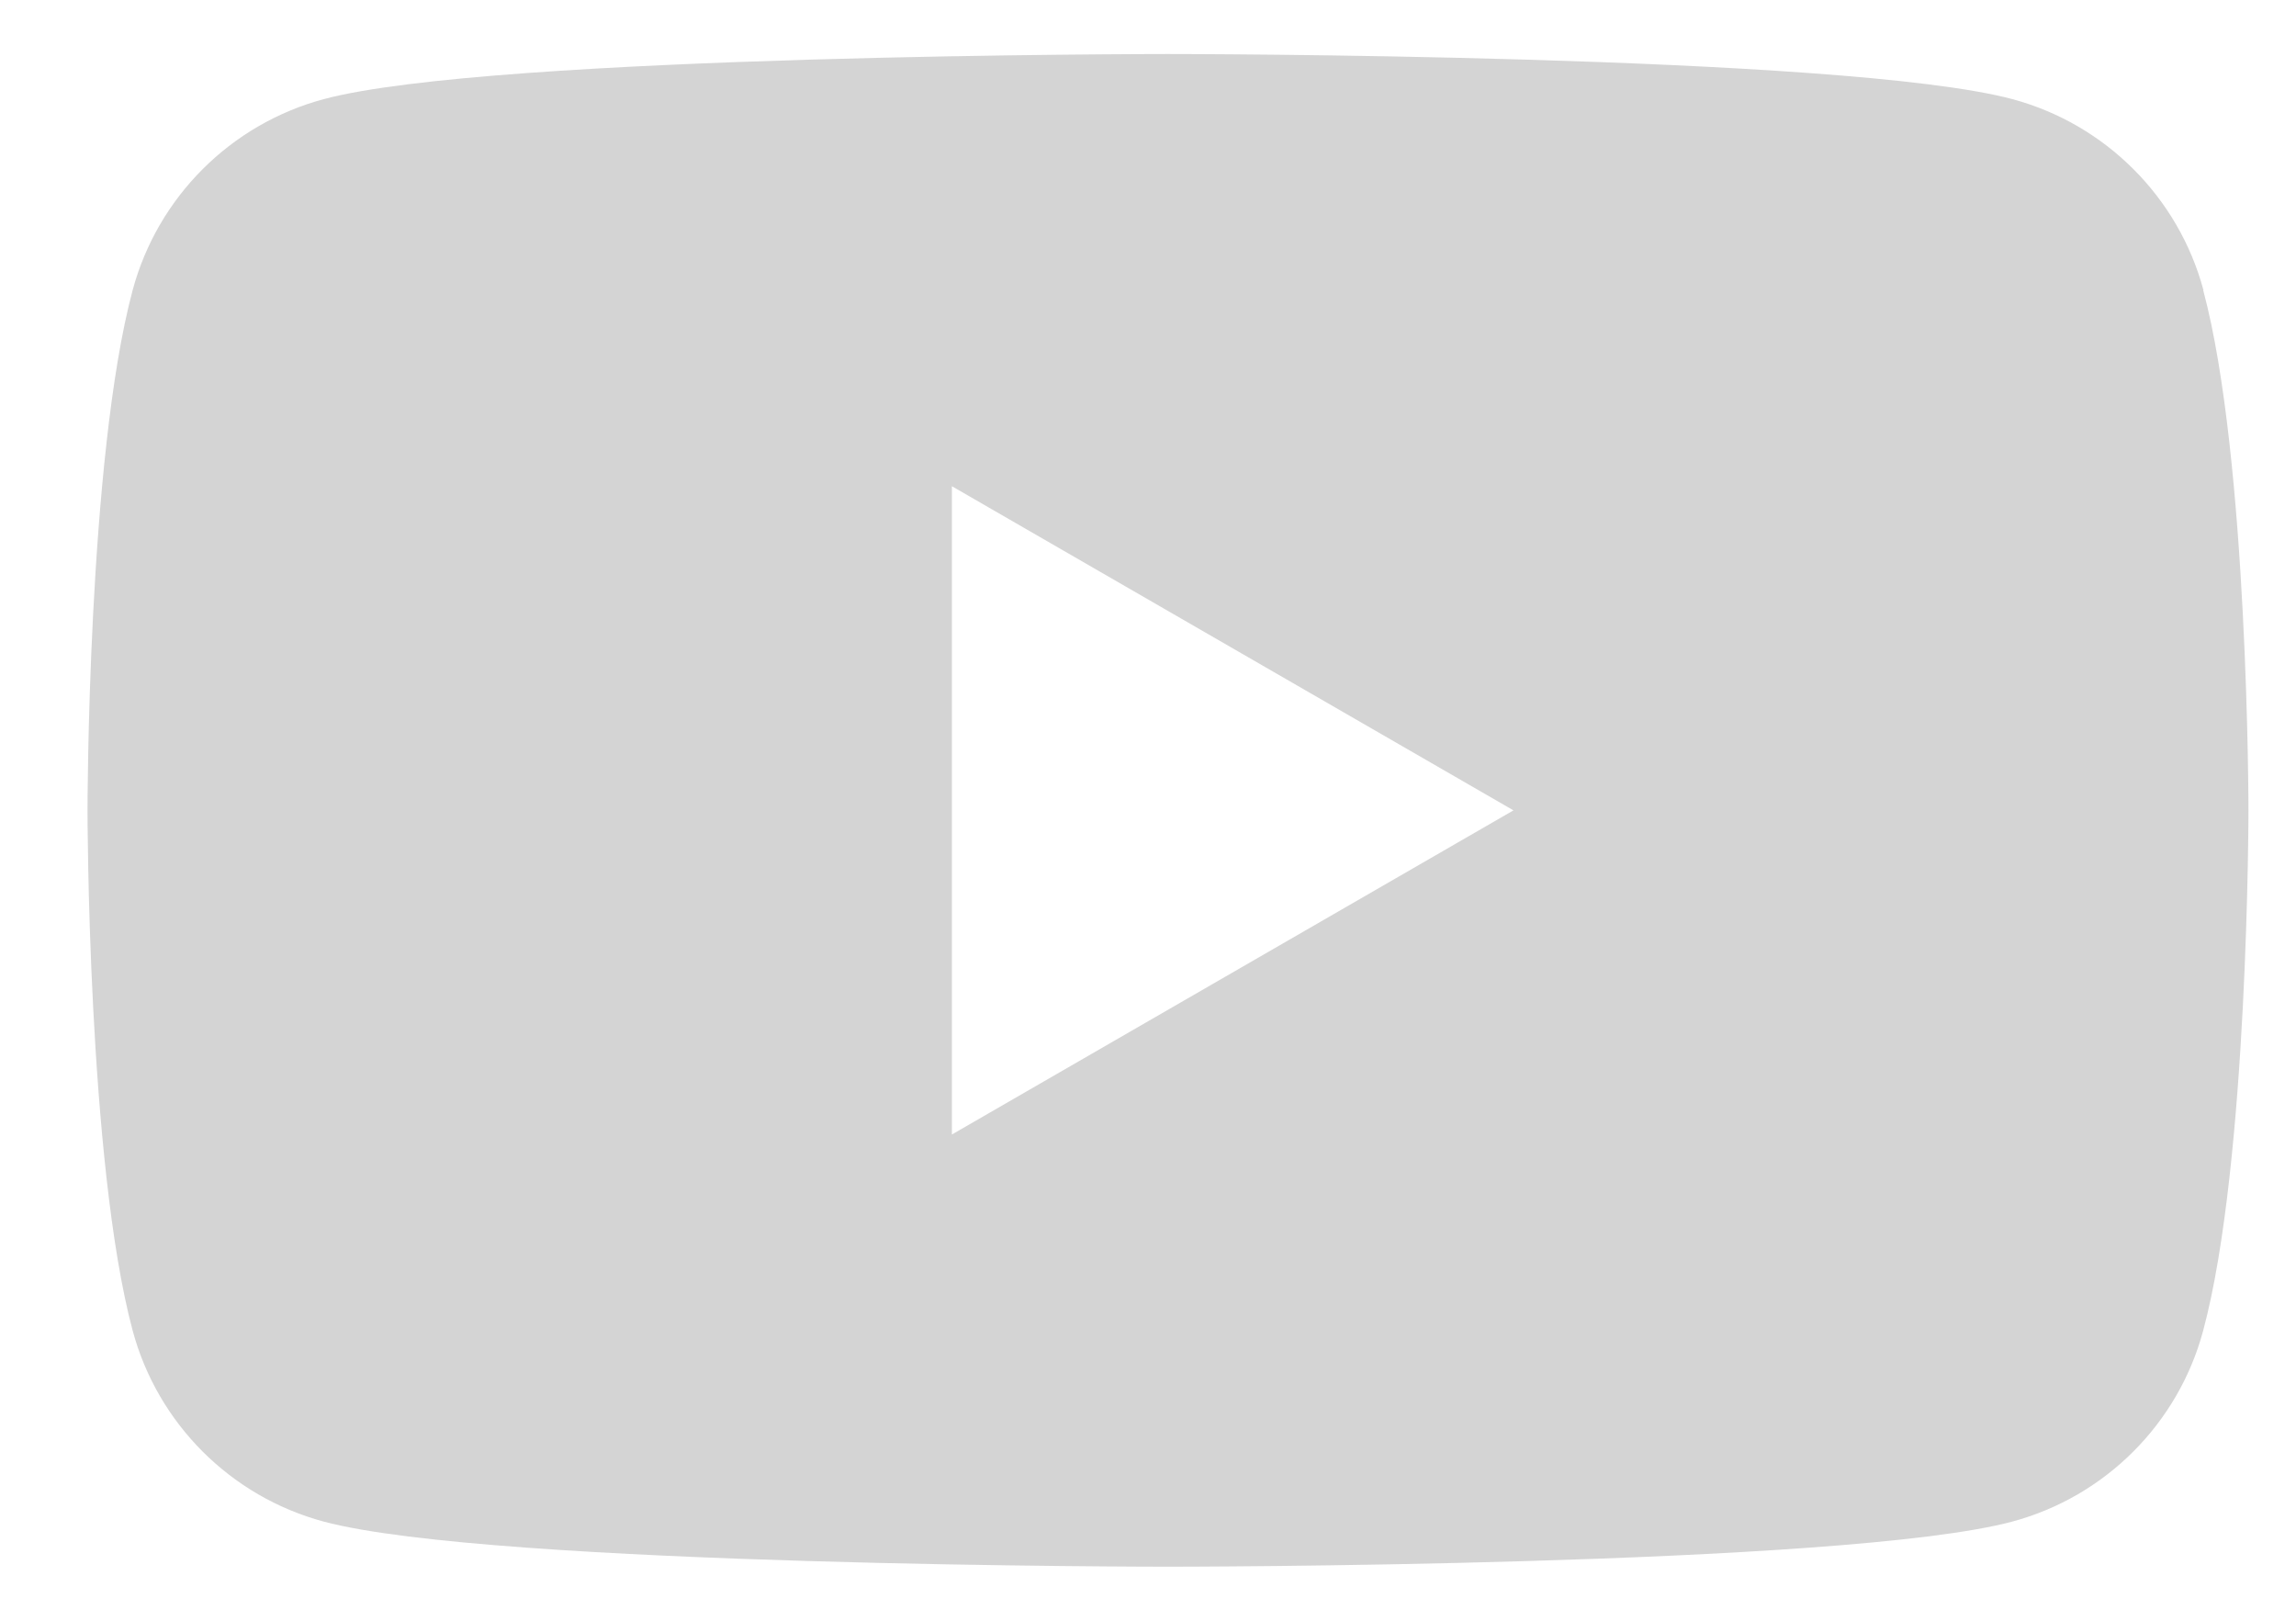 <svg width="17" height="12" viewBox="0 0 17 12" fill="none" xmlns="http://www.w3.org/2000/svg">
<g clip-path="url(#clip0_1100_271)">
<path fill-rule="evenodd" clip-rule="evenodd" d="M14.9 0.734C15.589 0.919 16.13 1.46 16.315 2.149H16.313C16.648 3.396 16.648 6 16.648 6C16.648 6 16.648 8.604 16.313 9.851C16.129 10.54 15.588 11.081 14.899 11.266C13.652 11.6 8.648 11.6 8.648 11.6C8.648 11.6 3.644 11.6 2.397 11.266C1.708 11.081 1.167 10.54 0.982 9.851C0.648 8.604 0.648 6 0.648 6C0.648 6 0.648 3.396 0.982 2.149C1.167 1.46 1.708 0.919 2.397 0.734C3.644 0.4 8.648 0.4 8.648 0.4C8.648 0.4 13.652 0.4 14.9 0.734ZM11.206 6L7.048 3.6V8.4L11.206 6Z" fill="#D4D4D4"/>
</g>
<defs>
<clipPath id="clip0_1100_271">
<rect width="16" height="11.2" fill="white" transform="translate(0.648 0.4)"/>
</clipPath>
</defs>
</svg>
